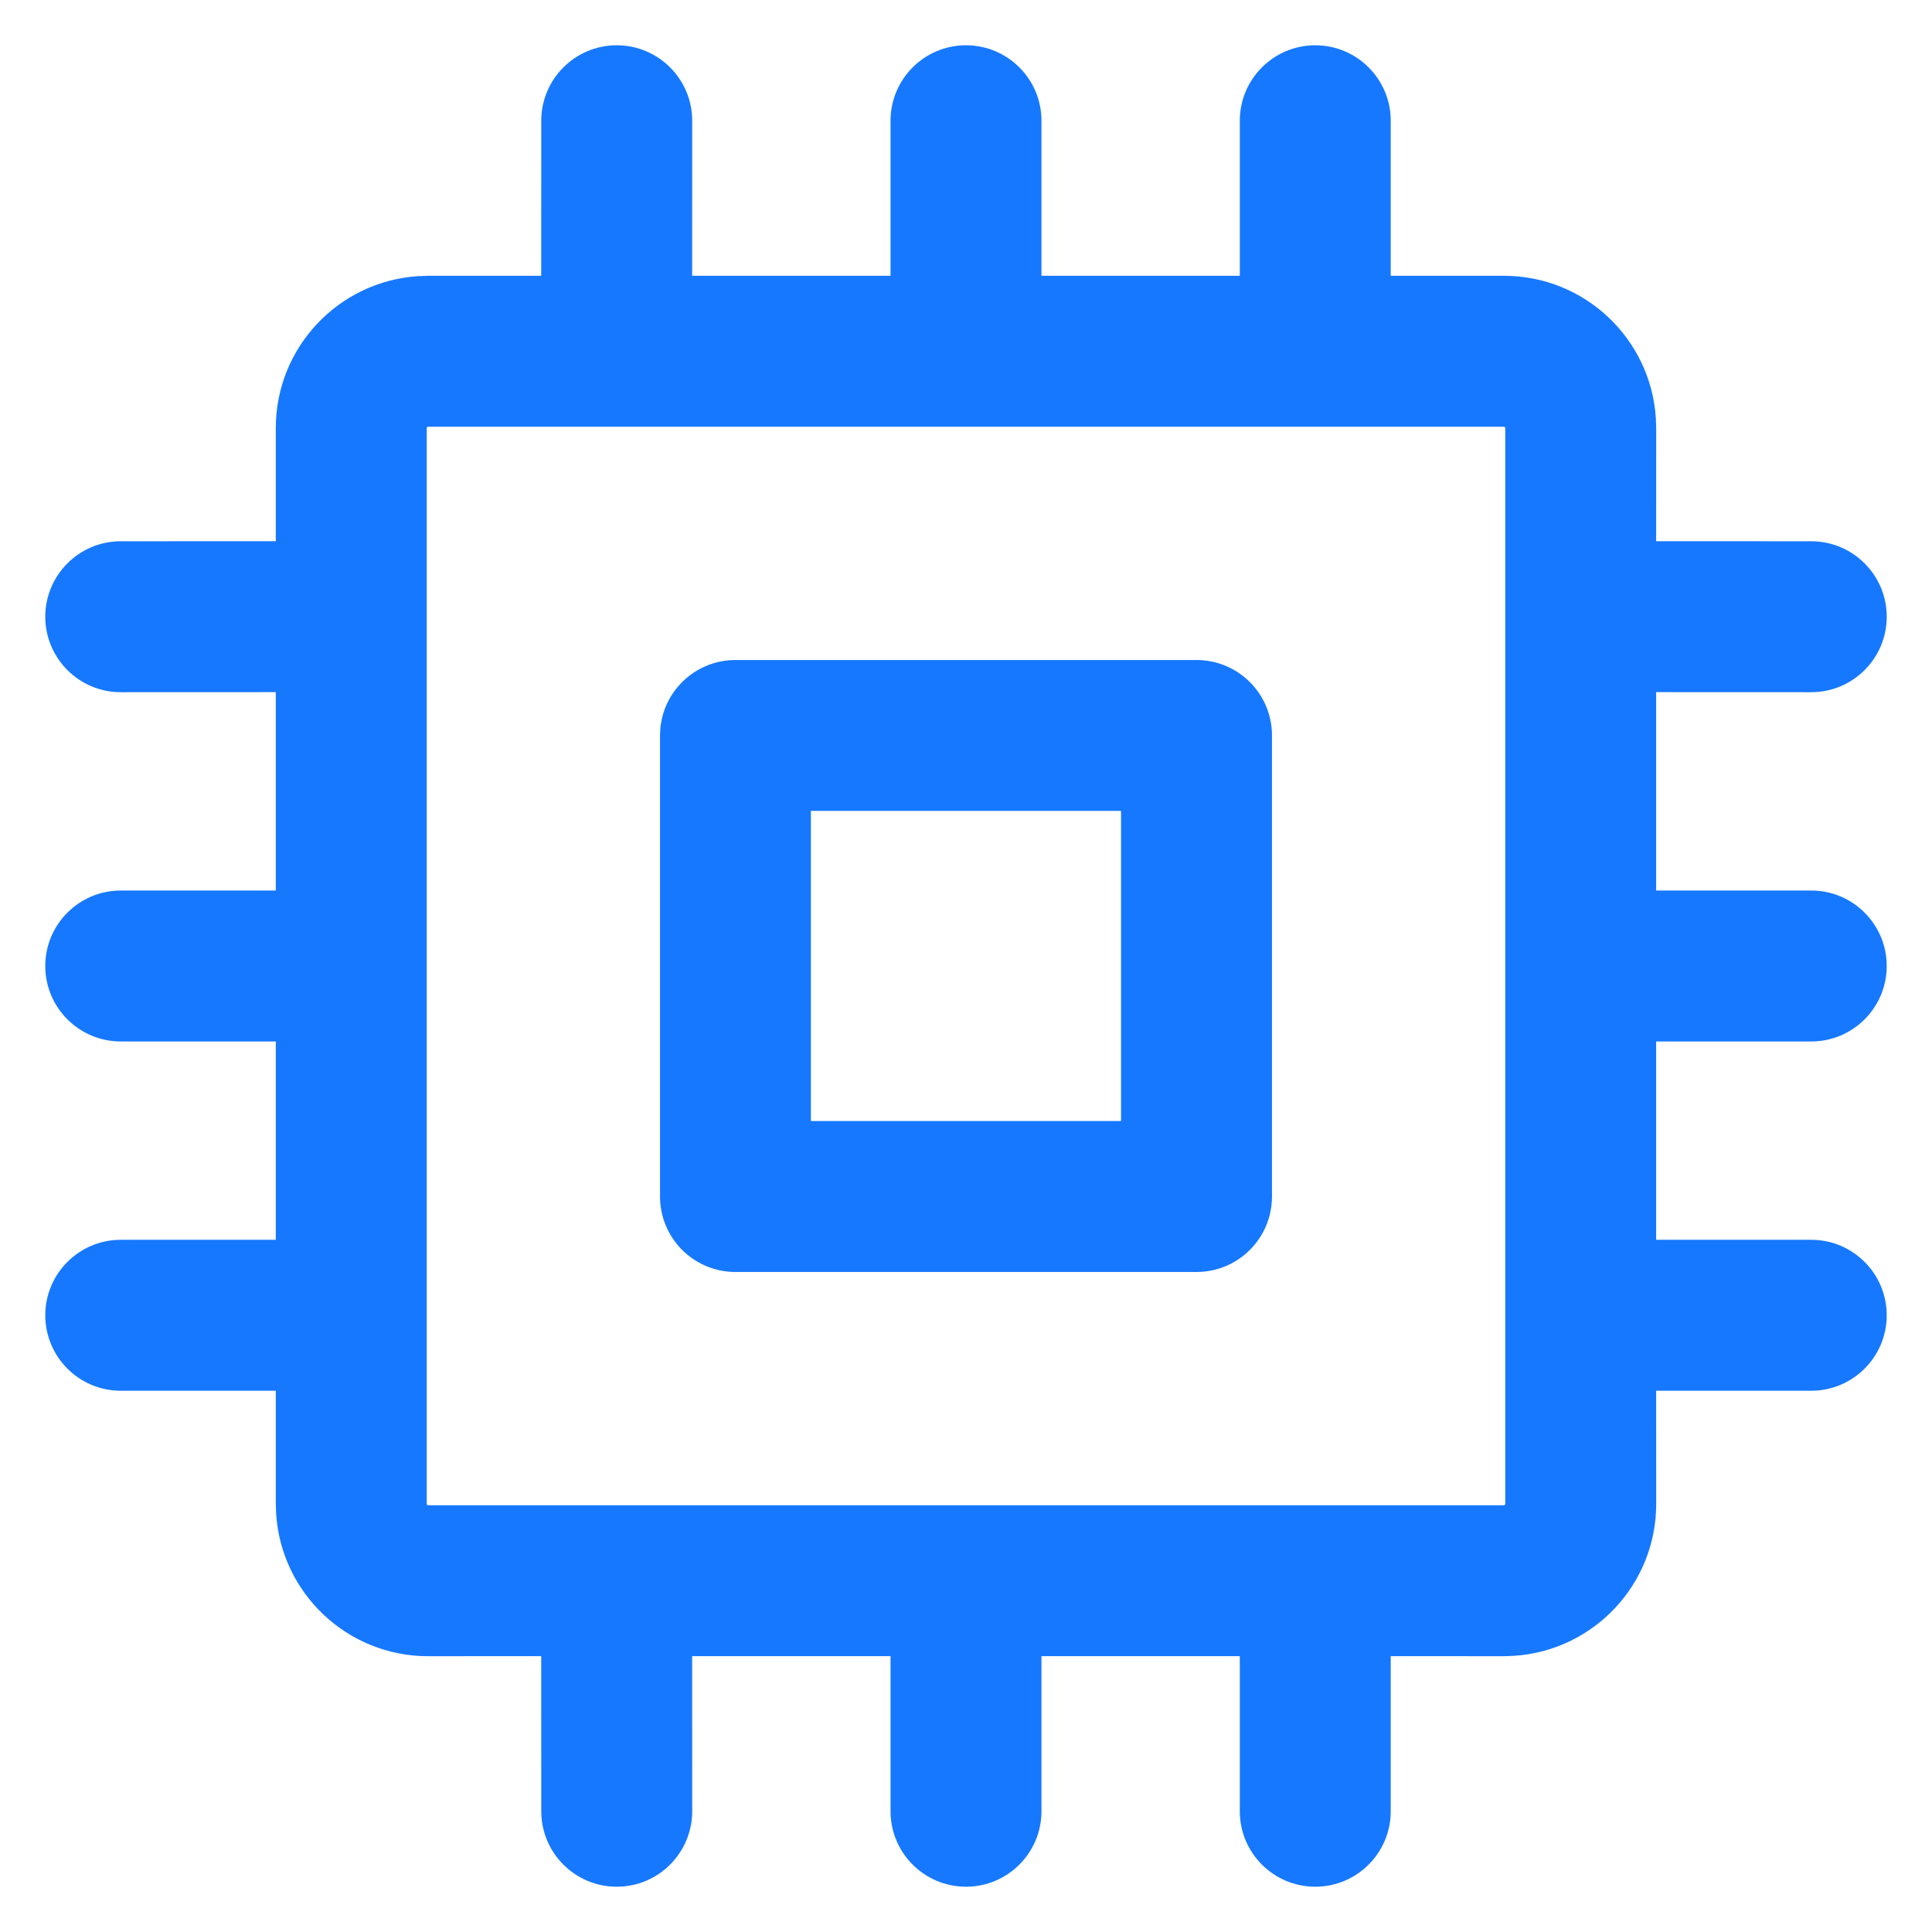 <?xml version="1.0" encoding="UTF-8"?>
<svg width="32px" height="32px" viewBox="0 0 32 32" version="1.1" xmlns="http://www.w3.org/2000/svg" xmlns:xlink="http://www.w3.org/1999/xlink">
    <title>ic_chip</title>
    <g id="页面-1" stroke="none" stroke-width="1" fill="none" fill-rule="evenodd">
        <g id="关于" transform="translate(-164, -2858)" fill-rule="nonzero">
            <g id="编组-7" transform="translate(15, 2180)">
                <g id="编组-5" transform="translate(0, 658)">
                    <g id="ic_compress" transform="translate(149, 20)">
                        <rect id="矩形" x="0" y="0" width="32" height="32"></rect>
                        <path d="M21.785,0.75 C22.475,0.75 23.035,1.31 23.035,2 L23.035,4.568 L24.909,4.568 C26.247,4.568 27.341,5.609 27.426,6.925 L27.432,7.091 L27.431,8.964 L30,8.965 C30.69,8.965 31.25,9.525 31.25,10.215 C31.25,10.905 30.69,11.465 30,11.465 L27.431,11.464 L27.431,14.75 L30,14.75 C30.69,14.75 31.25,15.31 31.25,16 C31.25,16.69 30.69,17.25 30,17.25 L27.431,17.25 L27.431,20.535 L30,20.535 C30.69,20.535 31.25,21.095 31.25,21.785 C31.25,22.475 30.69,23.035 30,23.035 L27.431,23.035 L27.432,24.909 C27.432,26.247 26.391,27.341 25.075,27.426 L24.909,27.432 L23.035,27.431 L23.035,30 C23.035,30.69 22.475,31.25 21.785,31.25 C21.095,31.25 20.535,30.69 20.535,30 L20.535,27.431 L17.25,27.431 L17.25,30 C17.25,30.69 16.69,31.25 16,31.25 C15.31,31.25 14.75,30.69 14.75,30 L14.75,27.431 L11.464,27.431 L11.465,30 C11.465,30.69 10.905,31.25 10.215,31.25 C9.525,31.25 8.965,30.69 8.965,30 L8.964,27.431 L7.091,27.432 C5.753,27.432 4.659,26.391 4.574,25.075 L4.568,24.909 L4.568,23.035 L2,23.035 C1.31,23.035 0.75,22.475 0.75,21.785 C0.75,21.095 1.31,20.535 2,20.535 L4.568,20.535 L4.568,17.25 L2,17.25 C1.31,17.25 0.75,16.69 0.75,16 C0.75,15.31 1.31,14.75 2,14.75 L4.568,14.75 L4.568,11.464 L2,11.465 C1.31,11.465 0.75,10.905 0.75,10.215 C0.75,9.525 1.31,8.965 2,8.965 L4.568,8.964 L4.568,7.091 C4.568,5.753 5.609,4.659 6.925,4.574 L7.091,4.568 L8.964,4.568 L8.965,2 C8.965,1.31 9.525,0.75 10.215,0.75 C10.905,0.75 11.465,1.31 11.465,2 L11.464,4.568 L14.75,4.568 L14.75,2 C14.75,1.31 15.31,0.75 16,0.75 C16.69,0.75 17.25,1.31 17.25,2 L17.25,4.568 L20.535,4.568 L20.535,2 C20.535,1.31 21.095,0.75 21.785,0.75 Z M24.909,7.068 L7.091,7.068 C7.078,7.068 7.068,7.078 7.068,7.091 L7.068,24.909 C7.068,24.922 7.078,24.932 7.091,24.932 L24.909,24.932 C24.922,24.932 24.932,24.922 24.932,24.909 L24.932,7.091 C24.932,7.078 24.922,7.068 24.909,7.068 Z M19.818,10.932 C20.509,10.932 21.068,11.491 21.068,12.182 L21.068,19.818 C21.068,20.509 20.509,21.068 19.818,21.068 L12.182,21.068 C11.491,21.068 10.932,20.509 10.932,19.818 L10.932,12.182 C10.932,11.491 11.491,10.932 12.182,10.932 Z M18.568,13.431 L13.431,13.431 L13.431,18.568 L18.568,18.568 L18.568,13.431 Z" id="形状结合" fill="#1678FF"></path>
                    </g>
                </g>
            </g>
        </g>
    </g>
</svg>